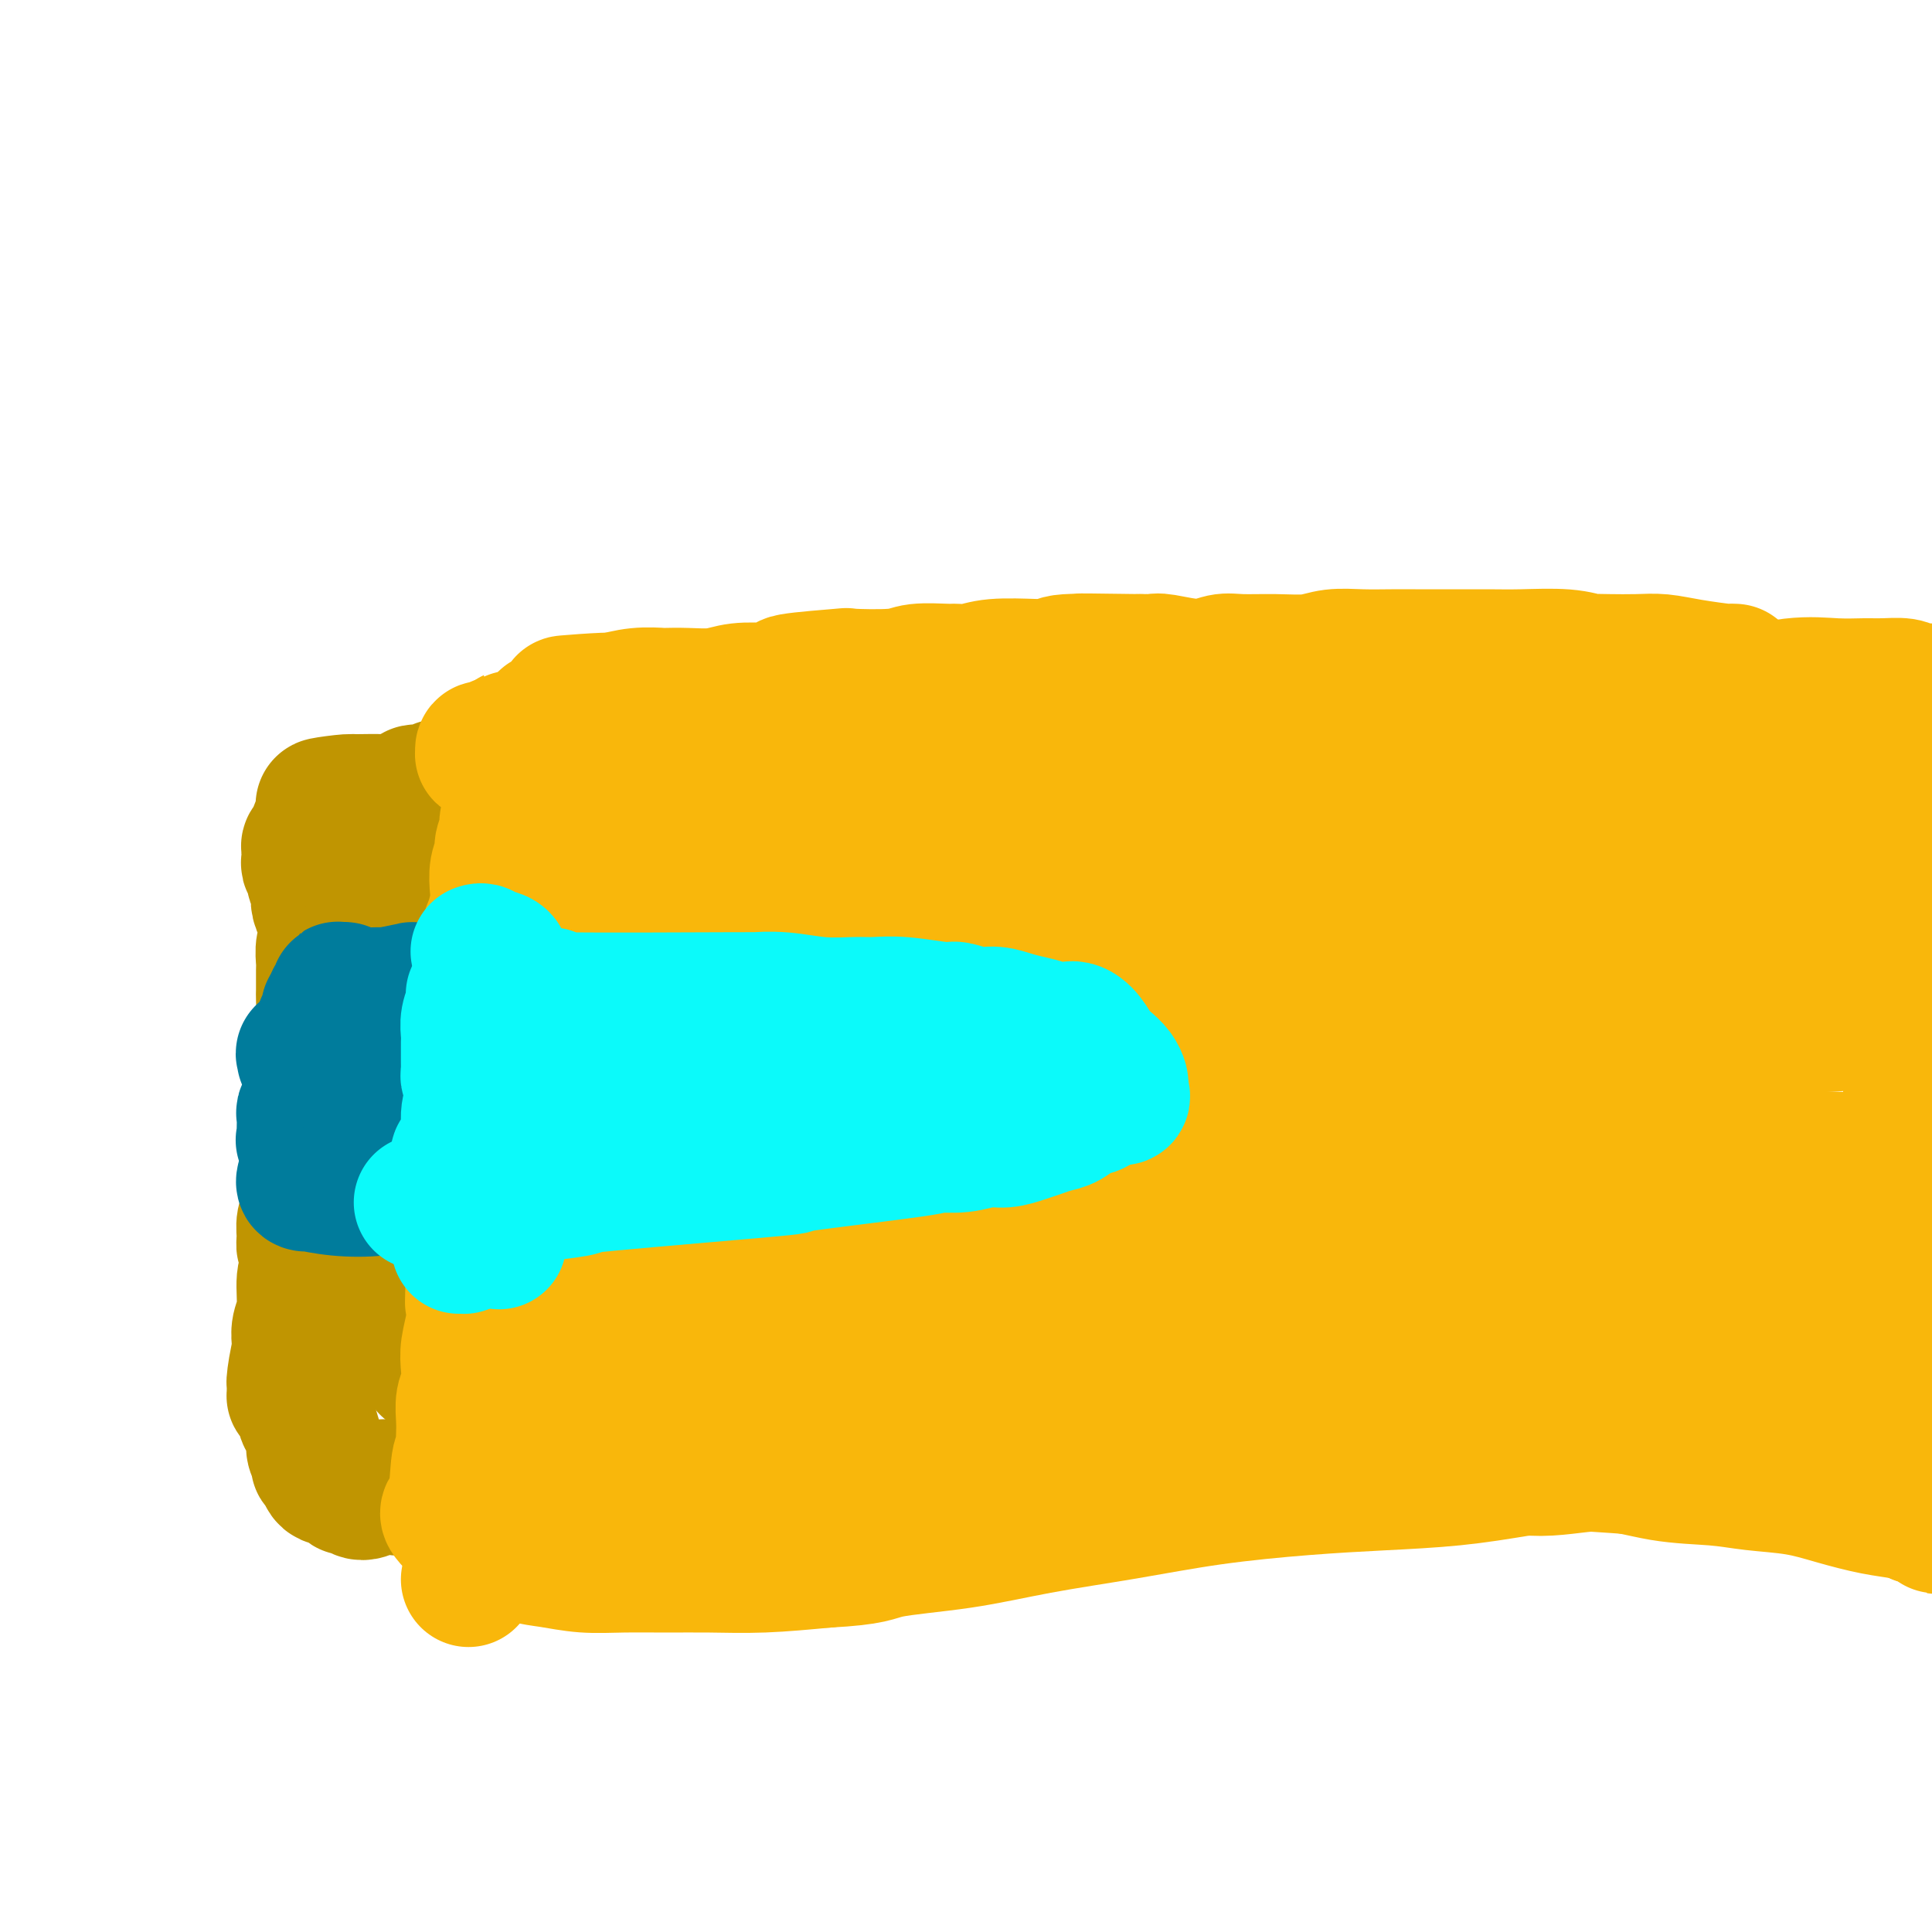 <svg viewBox='0 0 400 400' version='1.1' xmlns='http://www.w3.org/2000/svg' xmlns:xlink='http://www.w3.org/1999/xlink'><g fill='none' stroke='#C09501' stroke-width='28' stroke-linecap='round' stroke-linejoin='round'><path d='M305,146c0.018,-0.008 0.037,-0.016 0,0c-0.037,0.016 -0.129,0.056 0,0c0.129,-0.056 0.480,-0.208 0,0c-0.480,0.208 -1.792,0.778 -4,1c-2.208,0.222 -5.311,0.098 -8,0c-2.689,-0.098 -4.963,-0.170 -7,0c-2.037,0.170 -3.839,0.583 -6,1c-2.161,0.417 -4.683,0.840 -7,1c-2.317,0.160 -4.430,0.058 -6,0c-1.570,-0.058 -2.597,-0.073 -4,0c-1.403,0.073 -3.182,0.233 -5,0c-1.818,-0.233 -3.674,-0.858 -5,-1c-1.326,-0.142 -2.122,0.200 -3,0c-0.878,-0.200 -1.839,-0.943 -4,-1c-2.161,-0.057 -5.522,0.572 -8,1c-2.478,0.428 -4.072,0.655 -6,1c-1.928,0.345 -4.191,0.810 -6,1c-1.809,0.190 -3.164,0.107 -5,0c-1.836,-0.107 -4.152,-0.239 -6,0c-1.848,0.239 -3.226,0.848 -5,1c-1.774,0.152 -3.943,-0.151 -6,0c-2.057,0.151 -4.003,0.758 -6,1c-1.997,0.242 -4.045,0.120 -6,0c-1.955,-0.120 -3.818,-0.240 -6,0c-2.182,0.240 -4.684,0.838 -7,1c-2.316,0.162 -4.445,-0.111 -7,0c-2.555,0.111 -5.534,0.607 -8,1c-2.466,0.393 -4.419,0.684 -6,1c-1.581,0.316 -2.791,0.658 -4,1'/><path d='M154,156c-14.101,1.393 -3.352,0.376 0,0c3.352,-0.376 -0.693,-0.111 -2,0c-1.307,0.111 0.122,0.067 0,0c-0.122,-0.067 -1.796,-0.159 -4,0c-2.204,0.159 -4.938,0.568 -7,1c-2.062,0.432 -3.454,0.885 -4,1c-0.546,0.115 -0.247,-0.109 -2,0c-1.753,0.109 -5.557,0.551 -8,1c-2.443,0.449 -3.524,0.905 -4,1c-0.476,0.095 -0.346,-0.172 -2,0c-1.654,0.172 -5.093,0.782 -7,1c-1.907,0.218 -2.281,0.045 -3,0c-0.719,-0.045 -1.784,0.040 -2,0c-0.216,-0.040 0.417,-0.203 0,0c-0.417,0.203 -1.885,0.772 -4,1c-2.115,0.228 -4.877,0.113 -6,0c-1.123,-0.113 -0.606,-0.226 -1,0c-0.394,0.226 -1.699,0.792 -3,1c-1.301,0.208 -2.597,0.060 -3,0c-0.403,-0.060 0.087,-0.031 0,0c-0.087,0.031 -0.751,0.065 -1,0c-0.249,-0.065 -0.084,-0.227 0,0c0.084,0.227 0.088,0.844 -1,1c-1.088,0.156 -3.269,-0.151 -4,0c-0.731,0.151 -0.014,0.758 0,1c0.014,0.242 -0.676,0.117 -1,0c-0.324,-0.117 -0.283,-0.227 -1,0c-0.717,0.227 -2.193,0.792 -3,1c-0.807,0.208 -0.945,0.059 -2,0c-1.055,-0.059 -3.028,-0.030 -5,0'/><path d='M74,166c-12.827,1.487 -4.894,0.205 -2,0c2.894,-0.205 0.749,0.665 0,1c-0.749,0.335 -0.102,0.133 0,0c0.102,-0.133 -0.339,-0.197 -1,0c-0.661,0.197 -1.540,0.655 -2,1c-0.460,0.345 -0.502,0.578 -1,1c-0.498,0.422 -1.454,1.034 -2,2c-0.546,0.966 -0.683,2.286 -1,3c-0.317,0.714 -0.813,0.820 -1,1c-0.187,0.180 -0.065,0.432 0,1c0.065,0.568 0.074,1.451 0,2c-0.074,0.549 -0.230,0.762 0,1c0.230,0.238 0.845,0.500 1,1c0.155,0.500 -0.152,1.236 0,2c0.152,0.764 0.762,1.554 1,2c0.238,0.446 0.103,0.546 0,1c-0.103,0.454 -0.175,1.261 0,2c0.175,0.739 0.597,1.410 1,2c0.403,0.590 0.787,1.101 1,2c0.213,0.899 0.253,2.188 0,3c-0.253,0.812 -0.800,1.146 -1,2c-0.200,0.854 -0.053,2.227 0,3c0.053,0.773 0.011,0.945 0,2c-0.011,1.055 0.007,2.994 0,4c-0.007,1.006 -0.040,1.078 0,2c0.040,0.922 0.154,2.692 0,4c-0.154,1.308 -0.577,2.154 -1,3'/><path d='M66,214c-0.305,3.840 -0.068,3.442 0,4c0.068,0.558 -0.035,2.074 0,3c0.035,0.926 0.206,1.263 0,2c-0.206,0.737 -0.791,1.874 -1,3c-0.209,1.126 -0.042,2.240 0,3c0.042,0.760 -0.041,1.166 0,2c0.041,0.834 0.207,2.096 0,3c-0.207,0.904 -0.787,1.450 -1,2c-0.213,0.550 -0.057,1.105 0,2c0.057,0.895 0.016,2.130 0,3c-0.016,0.870 -0.008,1.377 0,2c0.008,0.623 0.017,1.363 0,2c-0.017,0.637 -0.058,1.169 0,2c0.058,0.831 0.215,1.959 0,3c-0.215,1.041 -0.804,1.996 -1,3c-0.196,1.004 -0.000,2.059 0,3c0.000,0.941 -0.196,1.768 0,2c0.196,0.232 0.784,-0.132 1,0c0.216,0.132 0.059,0.759 0,1c-0.059,0.241 -0.020,0.095 0,0c0.020,-0.095 0.020,-0.139 0,0c-0.020,0.139 -0.062,0.463 0,1c0.062,0.537 0.227,1.288 0,2c-0.227,0.712 -0.845,1.386 -1,3c-0.155,1.614 0.155,4.170 0,6c-0.155,1.830 -0.774,2.935 -1,4c-0.226,1.065 -0.061,2.090 0,3c0.061,0.910 0.016,1.707 0,2c-0.016,0.293 -0.005,0.084 0,0c0.005,-0.084 0.002,-0.042 0,0'/><path d='M62,280c-0.558,10.223 0.047,2.782 0,1c-0.047,-1.782 -0.746,2.096 -1,4c-0.254,1.904 -0.064,1.834 0,2c0.064,0.166 0.003,0.566 0,1c-0.003,0.434 0.052,0.901 0,1c-0.052,0.099 -0.211,-0.170 0,0c0.211,0.170 0.792,0.778 1,1c0.208,0.222 0.041,0.059 0,0c-0.041,-0.059 0.042,-0.014 0,0c-0.042,0.014 -0.208,-0.004 0,0c0.208,0.004 0.790,0.030 1,0c0.210,-0.030 0.046,-0.117 0,0c-0.046,0.117 0.025,0.440 0,1c-0.025,0.560 -0.147,1.359 0,2c0.147,0.641 0.561,1.123 1,2c0.439,0.877 0.902,2.148 1,3c0.098,0.852 -0.171,1.286 0,2c0.171,0.714 0.781,1.710 1,2c0.219,0.290 0.046,-0.125 0,0c-0.046,0.125 0.037,0.789 0,1c-0.037,0.211 -0.192,-0.032 0,0c0.192,0.032 0.730,0.338 1,1c0.270,0.662 0.271,1.679 1,2c0.729,0.321 2.187,-0.053 3,0c0.813,0.053 0.983,0.532 1,1c0.017,0.468 -0.117,0.924 0,1c0.117,0.076 0.485,-0.227 1,0c0.515,0.227 1.177,0.984 2,1c0.823,0.016 1.807,-0.710 3,-1c1.193,-0.290 2.597,-0.145 4,0'/><path d='M82,308c3.742,0.292 6.097,0.022 7,0c0.903,-0.022 0.354,0.204 1,0c0.646,-0.204 2.488,-0.837 4,-1c1.512,-0.163 2.695,0.145 4,0c1.305,-0.145 2.731,-0.742 4,-1c1.269,-0.258 2.381,-0.178 4,0c1.619,0.178 3.745,0.454 5,0c1.255,-0.454 1.639,-1.638 2,-2c0.361,-0.362 0.700,0.099 1,0c0.300,-0.099 0.560,-0.759 1,-1c0.440,-0.241 1.060,-0.065 2,0c0.940,0.065 2.202,0.017 3,0c0.798,-0.017 1.133,-0.005 2,0c0.867,0.005 2.266,0.001 3,0c0.734,-0.001 0.803,-0.000 1,0c0.197,0.000 0.523,0.000 1,0c0.477,-0.000 1.106,0.000 2,0c0.894,-0.000 2.055,-0.000 3,0c0.945,0.000 1.675,0.001 2,0c0.325,-0.001 0.245,-0.004 1,0c0.755,0.004 2.345,0.016 3,0c0.655,-0.016 0.376,-0.060 2,0c1.624,0.060 5.152,0.223 7,0c1.848,-0.223 2.016,-0.832 3,-1c0.984,-0.168 2.785,0.107 4,0c1.215,-0.107 1.845,-0.595 3,-1c1.155,-0.405 2.835,-0.727 5,-1c2.165,-0.273 4.814,-0.497 7,-1c2.186,-0.503 3.910,-1.287 6,-2c2.090,-0.713 4.545,-1.357 7,-2'/><path d='M182,295c6.866,-1.641 6.530,-1.745 8,-2c1.470,-0.255 4.746,-0.661 7,-1c2.254,-0.339 3.485,-0.612 5,-1c1.515,-0.388 3.313,-0.893 5,-1c1.687,-0.107 3.264,0.182 5,0c1.736,-0.182 3.630,-0.836 6,-1c2.370,-0.164 5.215,0.162 8,0c2.785,-0.162 5.511,-0.813 8,-1c2.489,-0.187 4.742,0.090 7,0c2.258,-0.090 4.523,-0.548 7,-1c2.477,-0.452 5.168,-0.897 7,-1c1.832,-0.103 2.807,0.136 6,0c3.193,-0.136 8.605,-0.647 12,-1c3.395,-0.353 4.775,-0.549 7,-1c2.225,-0.451 5.296,-1.156 8,-2c2.704,-0.844 5.042,-1.828 7,-3c1.958,-1.172 3.535,-2.532 5,-4c1.465,-1.468 2.818,-3.045 4,-4c1.182,-0.955 2.192,-1.288 3,-2c0.808,-0.712 1.412,-1.805 2,-3c0.588,-1.195 1.158,-2.494 2,-4c0.842,-1.506 1.955,-3.219 3,-5c1.045,-1.781 2.023,-3.629 3,-6c0.977,-2.371 1.953,-5.266 3,-8c1.047,-2.734 2.163,-5.306 3,-8c0.837,-2.694 1.393,-5.509 2,-8c0.607,-2.491 1.266,-4.657 2,-7c0.734,-2.343 1.544,-4.861 2,-7c0.456,-2.139 0.559,-3.897 1,-6c0.441,-2.103 1.221,-4.552 2,-7'/><path d='M332,200c2.612,-9.249 1.643,-6.870 1,-7c-0.643,-0.130 -0.960,-2.767 -1,-5c-0.040,-2.233 0.198,-4.060 0,-6c-0.198,-1.940 -0.830,-3.994 -1,-6c-0.170,-2.006 0.122,-3.966 0,-6c-0.122,-2.034 -0.658,-4.142 -1,-6c-0.342,-1.858 -0.489,-3.468 -1,-5c-0.511,-1.532 -1.386,-2.988 -2,-4c-0.614,-1.012 -0.968,-1.581 -1,-2c-0.032,-0.419 0.257,-0.688 -1,-1c-1.257,-0.312 -4.061,-0.668 -6,-1c-1.939,-0.332 -3.013,-0.641 -8,0c-4.987,0.641 -13.887,2.231 -19,3c-5.113,0.769 -6.441,0.716 -9,1c-2.559,0.284 -6.350,0.906 -10,1c-3.650,0.094 -7.159,-0.341 -11,0c-3.841,0.341 -8.015,1.457 -12,2c-3.985,0.543 -7.781,0.511 -12,1c-4.219,0.489 -8.861,1.497 -13,2c-4.139,0.503 -7.776,0.501 -12,1c-4.224,0.499 -9.035,1.498 -14,2c-4.965,0.502 -10.086,0.505 -15,1c-4.914,0.495 -9.623,1.480 -15,2c-5.377,0.520 -11.422,0.574 -17,1c-5.578,0.426 -10.688,1.224 -16,2c-5.312,0.776 -10.827,1.531 -17,2c-6.173,0.469 -13.005,0.651 -18,1c-4.995,0.349 -8.152,0.863 -11,2c-2.848,1.137 -5.385,2.896 -7,4c-1.615,1.104 -2.307,1.552 -3,2'/><path d='M80,181c-3.646,1.712 -2.259,1.992 -2,2c0.259,0.008 -0.608,-0.255 -1,0c-0.392,0.255 -0.309,1.029 0,1c0.309,-0.029 0.845,-0.861 1,-1c0.155,-0.139 -0.071,0.414 0,1c0.071,0.586 0.439,1.204 1,2c0.561,0.796 1.317,1.771 2,3c0.683,1.229 1.294,2.713 2,4c0.706,1.287 1.507,2.376 2,4c0.493,1.624 0.679,3.783 1,5c0.321,1.217 0.778,1.492 1,4c0.222,2.508 0.210,7.249 0,10c-0.210,2.751 -0.619,3.511 -1,5c-0.381,1.489 -0.734,3.706 -1,6c-0.266,2.294 -0.443,4.666 -1,7c-0.557,2.334 -1.493,4.631 -2,7c-0.507,2.369 -0.584,4.809 -1,7c-0.416,2.191 -1.170,4.131 -2,6c-0.830,1.869 -1.735,3.667 -2,5c-0.265,1.333 0.109,2.202 0,3c-0.109,0.798 -0.703,1.527 -1,2c-0.297,0.473 -0.298,0.692 0,1c0.298,0.308 0.896,0.705 1,1c0.104,0.295 -0.285,0.488 1,0c1.285,-0.488 4.246,-1.655 8,-3c3.754,-1.345 8.301,-2.866 14,-5c5.699,-2.134 12.548,-4.881 20,-8c7.452,-3.119 15.506,-6.609 24,-10c8.494,-3.391 17.427,-6.683 26,-10c8.573,-3.317 16.787,-6.658 25,-10'/><path d='M195,220c22.390,-8.350 18.866,-6.724 26,-9c7.134,-2.276 24.926,-8.452 33,-11c8.074,-2.548 6.430,-1.466 8,-2c1.570,-0.534 6.353,-2.682 9,-4c2.647,-1.318 3.159,-1.806 4,-2c0.841,-0.194 2.013,-0.094 2,0c-0.013,0.094 -1.210,0.184 -3,1c-1.790,0.816 -4.171,2.360 -10,4c-5.829,1.640 -15.104,3.375 -22,5c-6.896,1.625 -11.413,3.138 -18,5c-6.587,1.862 -15.245,4.072 -21,6c-5.755,1.928 -8.609,3.575 -21,5c-12.391,1.425 -34.320,2.628 -43,3c-8.680,0.372 -4.109,-0.087 -5,-1c-0.891,-0.913 -7.242,-2.281 -10,-3c-2.758,-0.719 -1.923,-0.790 -2,-1c-0.077,-0.210 -1.065,-0.558 -2,-1c-0.935,-0.442 -1.815,-0.979 -1,-2c0.815,-1.021 3.325,-2.528 6,-4c2.675,-1.472 5.513,-2.911 10,-5c4.487,-2.089 10.621,-4.829 17,-7c6.379,-2.171 13.003,-3.772 20,-6c6.997,-2.228 14.367,-5.083 21,-7c6.633,-1.917 12.530,-2.896 18,-4c5.470,-1.104 10.511,-2.332 14,-3c3.489,-0.668 5.424,-0.776 7,-1c1.576,-0.224 2.794,-0.565 3,-1c0.206,-0.435 -0.598,-0.963 -2,-1c-1.402,-0.037 -3.400,0.418 -7,1c-3.600,0.582 -8.800,1.291 -14,2'/><path d='M212,177c-8.296,1.328 -17.536,3.649 -28,6c-10.464,2.351 -22.152,4.731 -33,7c-10.848,2.269 -20.858,4.426 -30,6c-9.142,1.574 -17.418,2.566 -23,3c-5.582,0.434 -8.471,0.311 -11,0c-2.529,-0.311 -4.698,-0.810 -6,-1c-1.302,-0.190 -1.738,-0.071 -2,0c-0.262,0.071 -0.349,0.093 0,0c0.349,-0.093 1.136,-0.303 0,0c-1.136,0.303 -4.193,1.117 5,-1c9.193,-2.117 30.636,-7.166 39,-9c8.364,-1.834 3.650,-0.452 8,-1c4.350,-0.548 17.766,-3.026 24,-4c6.234,-0.974 5.286,-0.443 9,-1c3.714,-0.557 12.090,-2.202 18,-3c5.910,-0.798 9.354,-0.750 14,-1c4.646,-0.250 10.494,-0.799 15,-1c4.506,-0.201 7.672,-0.053 11,0c3.328,0.053 6.819,0.011 11,0c4.181,-0.011 9.050,0.010 13,0c3.950,-0.010 6.979,-0.052 10,0c3.021,0.052 6.032,0.197 9,0c2.968,-0.197 5.893,-0.736 8,-1c2.107,-0.264 3.397,-0.253 6,0c2.603,0.253 6.518,0.747 9,1c2.482,0.253 3.530,0.264 6,0c2.470,-0.264 6.363,-0.803 9,-1c2.637,-0.197 4.018,-0.053 5,0c0.982,0.053 1.566,0.015 2,0c0.434,-0.015 0.717,-0.008 1,0'/><path d='M311,176c19.956,-0.463 5.346,-0.121 0,0c-5.346,0.121 -1.427,0.022 1,0c2.427,-0.022 3.364,0.033 5,0c1.636,-0.033 3.973,-0.155 5,0c1.027,0.155 0.745,0.587 1,1c0.255,0.413 1.046,0.808 1,1c-0.046,0.192 -0.930,0.180 -1,0c-0.070,-0.180 0.673,-0.527 1,0c0.327,0.527 0.239,1.929 0,3c-0.239,1.071 -0.629,1.812 -1,3c-0.371,1.188 -0.725,2.822 -1,4c-0.275,1.178 -0.472,1.901 -2,5c-1.528,3.099 -4.388,8.574 -6,12c-1.612,3.426 -1.976,4.801 -3,7c-1.024,2.199 -2.708,5.220 -4,8c-1.292,2.780 -2.192,5.319 -3,8c-0.808,2.681 -1.524,5.504 -2,8c-0.476,2.496 -0.710,4.664 -1,7c-0.290,2.336 -0.634,4.840 -1,7c-0.366,2.160 -0.752,3.975 -1,6c-0.248,2.025 -0.358,4.261 -1,6c-0.642,1.739 -1.818,2.981 -3,5c-1.182,2.019 -2.371,4.814 -3,7c-0.629,2.186 -0.697,3.762 -1,5c-0.303,1.238 -0.841,2.136 -1,3c-0.159,0.864 0.062,1.693 -1,2c-1.062,0.307 -3.408,0.093 -6,0c-2.592,-0.093 -5.428,-0.063 -9,0c-3.572,0.063 -7.878,0.161 -12,0c-4.122,-0.161 -8.061,-0.580 -12,-1'/><path d='M250,283c-8.123,0.033 -8.432,-0.384 -11,-1c-2.568,-0.616 -7.395,-1.431 -12,-2c-4.605,-0.569 -8.987,-0.891 -13,-1c-4.013,-0.109 -7.656,-0.006 -12,0c-4.344,0.006 -9.389,-0.085 -14,0c-4.611,0.085 -8.790,0.348 -14,1c-5.210,0.652 -11.453,1.695 -17,2c-5.547,0.305 -10.400,-0.127 -15,0c-4.600,0.127 -8.948,0.815 -13,1c-4.052,0.185 -7.807,-0.132 -11,0c-3.193,0.132 -5.825,0.715 -8,1c-2.175,0.285 -3.894,0.273 -6,0c-2.106,-0.273 -4.599,-0.805 -7,-1c-2.401,-0.195 -4.711,-0.052 -6,0c-1.289,0.052 -1.557,0.014 -2,0c-0.443,-0.014 -1.062,-0.004 1,0c2.062,0.004 6.805,0.003 8,0c1.195,-0.003 -1.158,-0.006 5,0c6.158,0.006 20.827,0.023 38,-1c17.173,-1.023 36.852,-3.086 51,-5c14.148,-1.914 22.767,-3.681 32,-5c9.233,-1.319 19.079,-2.192 27,-3c7.921,-0.808 13.915,-1.552 19,-2c5.085,-0.448 9.261,-0.600 13,-2c3.739,-1.400 7.041,-4.049 9,-5c1.959,-0.951 2.577,-0.203 3,0c0.423,0.203 0.652,-0.138 1,0c0.348,0.138 0.814,0.754 1,1c0.186,0.246 0.093,0.123 0,0'/><path d='M297,261c16.050,-2.679 3.677,-1.377 -1,-1c-4.677,0.377 -1.656,-0.169 -2,-1c-0.344,-0.831 -4.052,-1.945 -9,-3c-4.948,-1.055 -11.136,-2.049 -21,-3c-9.864,-0.951 -23.404,-1.857 -34,-2c-10.596,-0.143 -18.250,0.479 -25,1c-6.750,0.521 -12.597,0.940 -19,2c-6.403,1.060 -13.361,2.759 -20,4c-6.639,1.241 -12.960,2.024 -18,3c-5.040,0.976 -8.801,2.147 -12,3c-3.199,0.853 -5.837,1.389 -8,2c-2.163,0.611 -3.851,1.296 1,1c4.851,-0.296 16.242,-1.572 26,-3c9.758,-1.428 17.884,-3.008 29,-5c11.116,-1.992 25.222,-4.396 39,-7c13.778,-2.604 27.229,-5.408 40,-8c12.771,-2.592 24.862,-4.973 34,-7c9.138,-2.027 15.324,-3.699 20,-5c4.676,-1.301 7.843,-2.231 10,-3c2.157,-0.769 3.303,-1.378 4,-2c0.697,-0.622 0.944,-1.259 1,-2c0.056,-0.741 -0.077,-1.588 -3,-2c-2.923,-0.412 -8.634,-0.390 -18,0c-9.366,0.390 -22.387,1.148 -35,2c-12.613,0.852 -24.819,1.797 -37,4c-12.181,2.203 -24.337,5.663 -33,8c-8.663,2.337 -13.832,3.552 -19,5c-5.168,1.448 -10.334,3.128 -14,4c-3.666,0.872 -5.833,0.936 -8,1'/><path d='M165,247c-12.146,2.963 -5.511,1.371 -3,1c2.511,-0.371 0.899,0.479 0,1c-0.899,0.521 -1.084,0.711 1,0c2.084,-0.711 6.436,-2.324 12,-4c5.564,-1.676 12.339,-3.414 20,-6c7.661,-2.586 16.208,-6.020 26,-9c9.792,-2.980 20.828,-5.505 30,-8c9.172,-2.495 16.482,-4.958 23,-7c6.518,-2.042 12.246,-3.661 16,-5c3.754,-1.339 5.534,-2.397 7,-3c1.466,-0.603 2.619,-0.752 3,-1c0.381,-0.248 -0.011,-0.595 2,-1c2.011,-0.405 6.423,-0.869 -2,0c-8.423,0.869 -29.683,3.069 -43,5c-13.317,1.931 -18.692,3.592 -32,7c-13.308,3.408 -34.550,8.562 -44,11c-9.450,2.438 -7.107,2.159 -9,3c-1.893,0.841 -8.020,2.802 -12,4c-3.980,1.198 -5.813,1.633 -7,2c-1.187,0.367 -1.729,0.666 -2,1c-0.271,0.334 -0.272,0.705 1,1c1.272,0.295 3.817,0.515 8,0c4.183,-0.515 10.002,-1.766 17,-3c6.998,-1.234 15.173,-2.452 24,-4c8.827,-1.548 18.305,-3.427 28,-6c9.695,-2.573 19.606,-5.838 30,-9c10.394,-3.162 21.271,-6.219 28,-8c6.729,-1.781 9.312,-2.287 11,-3c1.688,-0.713 2.482,-1.632 3,-2c0.518,-0.368 0.759,-0.184 1,0'/><path d='M302,204c11.348,-3.434 3.218,-1.018 0,0c-3.218,1.018 -1.526,0.637 -1,0c0.526,-0.637 -0.115,-1.531 -1,-2c-0.885,-0.469 -2.013,-0.514 -4,-1c-1.987,-0.486 -4.834,-1.413 -17,-2c-12.166,-0.587 -33.652,-0.834 -44,-1c-10.348,-0.166 -9.557,-0.252 -16,0c-6.443,0.252 -20.121,0.840 -31,2c-10.879,1.160 -18.958,2.890 -25,4c-6.042,1.110 -10.046,1.600 -13,2c-2.954,0.400 -4.857,0.710 -6,1c-1.143,0.290 -1.527,0.561 -2,1c-0.473,0.439 -1.036,1.045 1,1c2.036,-0.045 6.669,-0.743 13,-2c6.331,-1.257 14.359,-3.075 23,-5c8.641,-1.925 17.895,-3.959 29,-6c11.105,-2.041 24.061,-4.090 36,-6c11.939,-1.910 22.860,-3.682 31,-5c8.140,-1.318 13.500,-2.182 18,-3c4.500,-0.818 8.140,-1.589 11,-2c2.860,-0.411 4.939,-0.460 0,0c-4.939,0.460 -16.895,1.431 -29,3c-12.105,1.569 -24.359,3.736 -37,6c-12.641,2.264 -25.669,4.624 -38,8c-12.331,3.376 -23.964,7.769 -32,11c-8.036,3.231 -12.473,5.299 -17,7c-4.527,1.701 -9.142,3.035 -12,4c-2.858,0.965 -3.959,1.561 -5,2c-1.041,0.439 -2.020,0.719 -3,1'/><path d='M131,222c-10.962,3.791 -3.865,0.767 -1,0c2.865,-0.767 1.500,0.723 1,1c-0.500,0.277 -0.133,-0.658 0,-1c0.133,-0.342 0.033,-0.091 0,0c-0.033,0.091 0.001,0.023 0,0c-0.001,-0.023 -0.038,0.000 0,0c0.038,-0.000 0.150,-0.023 0,0c-0.150,0.023 -0.560,0.092 -1,0c-0.440,-0.092 -0.908,-0.344 -1,-1c-0.092,-0.656 0.192,-1.715 -6,4c-6.192,5.715 -18.862,18.203 -24,23c-5.138,4.797 -2.746,1.902 -4,5c-1.254,3.098 -6.156,12.191 -8,16c-1.844,3.809 -0.630,2.336 0,2c0.630,-0.336 0.678,0.466 1,0c0.322,-0.466 0.919,-2.200 3,-5c2.081,-2.800 5.647,-6.664 9,-11c3.353,-4.336 6.491,-9.143 9,-13c2.509,-3.857 4.387,-6.766 6,-10c1.613,-3.234 2.961,-6.795 4,-10c1.039,-3.205 1.768,-6.054 2,-8c0.232,-1.946 -0.032,-2.987 0,-4c0.032,-1.013 0.359,-1.996 0,-2c-0.359,-0.004 -1.404,0.973 -3,2c-1.596,1.027 -3.743,2.104 -6,4c-2.257,1.896 -4.626,4.611 -7,7c-2.374,2.389 -4.755,4.451 -7,7c-2.245,2.549 -4.356,5.585 -6,8c-1.644,2.415 -2.822,4.207 -4,6'/><path d='M88,242c-4.095,5.115 -2.333,3.903 -2,4c0.333,0.097 -0.765,1.503 -1,2c-0.235,0.497 0.391,0.084 1,-1c0.609,-1.084 1.200,-2.840 2,-5c0.800,-2.160 1.810,-4.723 3,-7c1.190,-2.277 2.561,-4.269 3,-6c0.439,-1.731 -0.055,-3.200 0,-4c0.055,-0.800 0.660,-0.930 1,-1c0.340,-0.070 0.417,-0.079 0,1c-0.417,1.079 -1.327,3.245 -2,5c-0.673,1.755 -1.108,3.099 -1,6c0.108,2.901 0.760,7.358 1,9c0.240,1.642 0.069,0.469 0,0c-0.069,-0.469 -0.034,-0.235 0,0'/></g>
<g fill='none' stroke='#007C9C' stroke-width='28' stroke-linecap='round' stroke-linejoin='round'><path d='M63,244c0.039,-0.111 0.079,-0.222 0,0c-0.079,0.222 -0.276,0.779 0,1c0.276,0.221 1.025,0.108 1,0c-0.025,-0.108 -0.824,-0.211 0,0c0.824,0.211 3.272,0.737 6,1c2.728,0.263 5.738,0.265 8,0c2.262,-0.265 3.777,-0.797 5,-1c1.223,-0.203 2.154,-0.078 3,0c0.846,0.078 1.608,0.109 3,0c1.392,-0.109 3.416,-0.358 5,-1c1.584,-0.642 2.730,-1.679 5,-2c2.270,-0.321 5.664,0.072 8,0c2.336,-0.072 3.613,-0.611 5,-1c1.387,-0.389 2.882,-0.628 4,-1c1.118,-0.372 1.857,-0.878 3,-1c1.143,-0.122 2.688,0.140 4,0c1.312,-0.140 2.389,-0.681 3,-1c0.611,-0.319 0.756,-0.417 2,-1c1.244,-0.583 3.588,-1.652 5,-2c1.412,-0.348 1.891,0.024 2,0c0.109,-0.024 -0.154,-0.444 1,-1c1.154,-0.556 3.725,-1.248 5,-2c1.275,-0.752 1.256,-1.563 2,-2c0.744,-0.437 2.252,-0.499 3,-1c0.748,-0.501 0.736,-1.442 1,-2c0.264,-0.558 0.803,-0.734 1,-1c0.197,-0.266 0.053,-0.624 0,-1c-0.053,-0.376 -0.014,-0.771 0,-1c0.014,-0.229 0.004,-0.292 0,0c-0.004,0.292 -0.001,0.941 0,1c0.001,0.059 0.001,-0.470 0,-1'/><path d='M148,224c1.149,-1.412 0.520,-0.943 0,-1c-0.520,-0.057 -0.931,-0.639 -1,-1c-0.069,-0.361 0.202,-0.502 0,-1c-0.202,-0.498 -0.879,-1.355 -1,-2c-0.121,-0.645 0.315,-1.079 0,-2c-0.315,-0.921 -1.380,-2.331 -2,-3c-0.620,-0.669 -0.796,-0.599 -1,-1c-0.204,-0.401 -0.437,-1.275 -1,-2c-0.563,-0.725 -1.456,-1.303 -2,-2c-0.544,-0.697 -0.738,-1.515 -1,-2c-0.262,-0.485 -0.592,-0.637 -1,-1c-0.408,-0.363 -0.892,-0.938 -1,-1c-0.108,-0.062 0.161,0.389 0,0c-0.161,-0.389 -0.753,-1.617 -1,-2c-0.247,-0.383 -0.148,0.078 -1,0c-0.852,-0.078 -2.655,-0.697 -4,-1c-1.345,-0.303 -2.233,-0.292 -3,0c-0.767,0.292 -1.414,0.863 -2,1c-0.586,0.137 -1.112,-0.161 -2,0c-0.888,0.161 -2.138,0.779 -3,1c-0.862,0.221 -1.336,0.044 -2,0c-0.664,-0.044 -1.517,0.045 -2,0c-0.483,-0.045 -0.595,-0.223 -1,0c-0.405,0.223 -1.101,0.848 -2,1c-0.899,0.152 -2.001,-0.169 -3,0c-0.999,0.169 -1.897,0.829 -3,1c-1.103,0.171 -2.412,-0.146 -4,0c-1.588,0.146 -3.454,0.756 -5,1c-1.546,0.244 -2.773,0.122 -4,0'/><path d='M95,207c-7.044,1.024 -4.153,1.585 -4,2c0.153,0.415 -2.430,0.685 -4,1c-1.570,0.315 -2.125,0.677 -3,1c-0.875,0.323 -2.069,0.609 -3,1c-0.931,0.391 -1.600,0.888 -2,1c-0.400,0.112 -0.530,-0.162 -1,0c-0.470,0.162 -1.278,0.760 -2,1c-0.722,0.240 -1.358,0.121 -2,0c-0.642,-0.121 -1.289,-0.243 -2,0c-0.711,0.243 -1.485,0.853 -2,1c-0.515,0.147 -0.773,-0.167 -1,0c-0.227,0.167 -0.425,0.816 -1,1c-0.575,0.184 -1.527,-0.095 -2,0c-0.473,0.095 -0.466,0.565 -1,1c-0.534,0.435 -1.607,0.834 -2,1c-0.393,0.166 -0.105,0.097 0,0c0.105,-0.097 0.028,-0.222 0,0c-0.028,0.222 -0.008,0.790 0,1c0.008,0.210 0.002,0.060 0,0c-0.002,-0.060 -0.001,-0.030 0,0'/><path d='M69,226c-0.121,-0.127 -0.242,-0.255 0,0c0.242,0.255 0.845,0.891 1,1c0.155,0.109 -0.140,-0.309 1,0c1.140,0.309 3.713,1.344 6,2c2.287,0.656 4.287,0.933 7,1c2.713,0.067 6.139,-0.077 10,0c3.861,0.077 8.158,0.374 12,0c3.842,-0.374 7.228,-1.421 10,-2c2.772,-0.579 4.928,-0.691 7,-1c2.072,-0.309 4.058,-0.816 6,-1c1.942,-0.184 3.841,-0.046 5,0c1.159,0.046 1.579,-0.001 2,0c0.421,0.001 0.842,0.049 1,0c0.158,-0.049 0.054,-0.194 0,0c-0.054,0.194 -0.057,0.728 0,1c0.057,0.272 0.174,0.281 0,0c-0.174,-0.281 -0.640,-0.852 -1,-1c-0.360,-0.148 -0.614,0.128 -2,0c-1.386,-0.128 -3.905,-0.658 -6,-1c-2.095,-0.342 -3.765,-0.494 -7,0c-3.235,0.494 -8.034,1.636 -10,2c-1.966,0.364 -1.099,-0.050 -3,0c-1.901,0.050 -6.569,0.562 -10,1c-3.431,0.438 -5.626,0.801 -8,1c-2.374,0.199 -4.927,0.236 -7,1c-2.073,0.764 -3.666,2.257 -5,3c-1.334,0.743 -2.409,0.735 -3,1c-0.591,0.265 -0.698,0.802 -1,1c-0.302,0.198 -0.801,0.057 -1,0c-0.199,-0.057 -0.100,-0.028 0,0'/><path d='M73,235c-2.587,1.151 -0.553,1.028 0,1c0.553,-0.028 -0.374,0.040 -1,0c-0.626,-0.040 -0.952,-0.189 -1,0c-0.048,0.189 0.182,0.716 0,1c-0.182,0.284 -0.778,0.326 -1,0c-0.222,-0.326 -0.072,-1.019 0,-1c0.072,0.019 0.064,0.751 0,1c-0.064,0.249 -0.185,0.014 -1,0c-0.815,-0.014 -2.323,0.192 -3,0c-0.677,-0.192 -0.521,-0.782 -1,-1c-0.479,-0.218 -1.593,-0.063 -2,0c-0.407,0.063 -0.109,0.034 0,0c0.109,-0.034 0.028,-0.074 0,0c-0.028,0.074 -0.003,0.262 0,0c0.003,-0.262 -0.014,-0.973 0,-2c0.014,-1.027 0.060,-2.370 0,-3c-0.060,-0.630 -0.227,-0.549 0,-1c0.227,-0.451 0.849,-1.435 1,-2c0.151,-0.565 -0.170,-0.711 0,-1c0.170,-0.289 0.830,-0.721 1,-1c0.170,-0.279 -0.151,-0.404 0,-1c0.151,-0.596 0.773,-1.662 1,-2c0.227,-0.338 0.060,0.054 0,0c-0.060,-0.054 -0.013,-0.553 0,-1c0.013,-0.447 -0.007,-0.841 0,-1c0.007,-0.159 0.040,-0.081 0,0c-0.040,0.081 -0.154,0.166 0,0c0.154,-0.166 0.577,-0.583 1,-1'/><path d='M67,220c0.619,-2.370 0.166,-0.294 0,0c-0.166,0.294 -0.044,-1.192 0,-2c0.044,-0.808 0.012,-0.937 0,-1c-0.012,-0.063 -0.003,-0.059 0,0c0.003,0.059 0.001,0.173 0,0c-0.001,-0.173 -0.000,-0.634 0,-1c0.000,-0.366 -0.000,-0.638 0,-1c0.000,-0.362 0.000,-0.814 0,-1c-0.000,-0.186 -0.001,-0.106 0,0c0.001,0.106 0.004,0.237 0,0c-0.004,-0.237 -0.016,-0.841 0,-1c0.016,-0.159 0.061,0.126 0,0c-0.061,-0.126 -0.228,-0.664 0,-1c0.228,-0.336 0.849,-0.471 1,-1c0.151,-0.529 -0.170,-1.452 0,-2c0.170,-0.548 0.830,-0.722 1,-1c0.170,-0.278 -0.151,-0.659 0,-1c0.151,-0.341 0.772,-0.641 1,-1c0.228,-0.359 0.061,-0.775 0,-1c-0.061,-0.225 -0.016,-0.257 0,0c0.016,0.257 0.004,0.804 0,1c-0.004,0.196 -0.001,0.039 0,0c0.001,-0.039 -0.000,0.038 0,0c0.000,-0.038 0.003,-0.193 0,0c-0.003,0.193 -0.011,0.732 0,1c0.011,0.268 0.041,0.264 0,0c-0.041,-0.264 -0.155,-0.790 0,-1c0.155,-0.210 0.577,-0.105 1,0'/><path d='M71,206c0.620,-2.166 0.170,-0.580 0,0c-0.170,0.580 -0.060,0.155 0,0c0.060,-0.155 0.068,-0.042 0,0c-0.068,0.042 -0.214,0.011 0,0c0.214,-0.011 0.788,-0.003 1,0c0.212,0.003 0.061,0.001 0,0c-0.061,-0.001 -0.032,0.001 0,0c0.032,-0.001 0.067,-0.004 1,0c0.933,0.004 2.766,0.015 4,0c1.234,-0.015 1.871,-0.057 2,0c0.129,0.057 -0.250,0.212 1,0c1.250,-0.212 4.127,-0.793 5,-1c0.873,-0.207 -0.259,-0.042 2,0c2.259,0.042 7.908,-0.040 10,0c2.092,0.040 0.628,0.203 1,0c0.372,-0.203 2.579,-0.774 4,-1c1.421,-0.226 2.055,-0.109 3,0c0.945,0.109 2.199,0.211 3,0c0.801,-0.211 1.147,-0.736 2,-1c0.853,-0.264 2.213,-0.267 3,0c0.787,0.267 1.000,0.805 1,1c-0.000,0.195 -0.214,0.049 0,0c0.214,-0.049 0.855,0.001 1,0c0.145,-0.001 -0.206,-0.053 0,0c0.206,0.053 0.970,0.210 2,0c1.030,-0.210 2.328,-0.788 3,-1c0.672,-0.212 0.719,-0.057 1,0c0.281,0.057 0.794,0.016 1,0c0.206,-0.016 0.103,-0.008 0,0'/><path d='M122,203c7.822,-0.468 1.878,-0.140 0,0c-1.878,0.140 0.309,0.090 1,0c0.691,-0.090 -0.116,-0.220 0,0c0.116,0.220 1.155,0.791 2,1c0.845,0.209 1.497,0.056 2,0c0.503,-0.056 0.858,-0.016 1,0c0.142,0.016 0.071,0.008 0,0'/></g>
<g fill='none' stroke='#F9B70B' stroke-width='28' stroke-linecap='round' stroke-linejoin='round'><path d='M359,139c0.009,0.000 0.019,0.001 0,0c-0.019,-0.001 -0.065,-0.003 0,0c0.065,0.003 0.241,0.011 0,0c-0.241,-0.011 -0.897,-0.041 -1,0c-0.103,0.041 0.349,0.155 -1,0c-1.349,-0.155 -4.498,-0.578 -7,-1c-2.502,-0.422 -4.356,-0.844 -6,-1c-1.644,-0.156 -3.079,-0.046 -5,0c-1.921,0.046 -4.330,0.026 -6,0c-1.670,-0.026 -2.602,-0.060 -3,0c-0.398,0.060 -0.261,0.212 -1,0c-0.739,-0.212 -2.353,-0.789 -5,-1c-2.647,-0.211 -6.327,-0.057 -9,0c-2.673,0.057 -4.338,0.015 -7,0c-2.662,-0.015 -6.322,-0.005 -9,0c-2.678,0.005 -4.373,0.005 -6,0c-1.627,-0.005 -3.184,-0.016 -5,0c-1.816,0.016 -3.889,0.057 -6,0c-2.111,-0.057 -4.258,-0.213 -6,0c-1.742,0.213 -3.078,0.794 -5,1c-1.922,0.206 -4.431,0.037 -7,0c-2.569,-0.037 -5.199,0.057 -7,0c-1.801,-0.057 -2.773,-0.264 -4,0c-1.227,0.264 -2.710,0.999 -5,1c-2.290,0.001 -5.387,-0.732 -7,-1c-1.613,-0.268 -1.742,-0.072 -2,0c-0.258,0.072 -0.646,0.019 -1,0c-0.354,-0.019 -0.672,-0.006 -1,0c-0.328,0.006 -0.664,0.003 -1,0'/><path d='M236,137c-20.444,-0.293 -10.055,-0.026 -8,0c2.055,0.026 -4.224,-0.189 -7,0c-2.776,0.189 -2.048,0.782 -2,1c0.048,0.218 -0.584,0.062 -1,0c-0.416,-0.062 -0.616,-0.031 -1,0c-0.384,0.031 -0.953,0.061 -3,0c-2.047,-0.061 -5.574,-0.214 -8,0c-2.426,0.214 -3.752,0.793 -5,1c-1.248,0.207 -2.418,0.042 -3,0c-0.582,-0.042 -0.577,0.041 -2,0c-1.423,-0.041 -4.276,-0.204 -6,0c-1.724,0.204 -2.320,0.775 -5,1c-2.680,0.225 -7.446,0.102 -9,0c-1.554,-0.102 0.103,-0.185 -2,0c-2.103,0.185 -7.966,0.637 -10,1c-2.034,0.363 -0.240,0.637 0,1c0.240,0.363 -1.075,0.815 -2,1c-0.925,0.185 -1.459,0.102 -3,0c-1.541,-0.102 -4.087,-0.223 -6,0c-1.913,0.223 -3.193,0.792 -5,1c-1.807,0.208 -4.141,0.056 -6,0c-1.859,-0.056 -3.244,-0.016 -4,0c-0.756,0.016 -0.882,0.008 -1,0c-0.118,-0.008 -0.228,-0.016 0,0c0.228,0.016 0.793,0.056 0,0c-0.793,-0.056 -2.944,-0.207 -5,0c-2.056,0.207 -4.016,0.774 -5,1c-0.984,0.226 -0.992,0.113 -1,0'/><path d='M126,145c-17.293,1.194 -5.527,0.179 -1,0c4.527,-0.179 1.815,0.477 0,1c-1.815,0.523 -2.734,0.915 -4,1c-1.266,0.085 -2.879,-0.135 -4,0c-1.121,0.135 -1.750,0.625 -2,1c-0.250,0.375 -0.119,0.636 0,1c0.119,0.364 0.228,0.830 0,1c-0.228,0.170 -0.793,0.045 -1,0c-0.207,-0.045 -0.054,-0.011 0,0c0.054,0.011 0.011,-0.002 0,0c-0.011,0.002 0.011,0.018 0,0c-0.011,-0.018 -0.056,-0.071 0,0c0.056,0.071 0.214,0.266 0,0c-0.214,-0.266 -0.799,-0.994 -1,-1c-0.201,-0.006 -0.018,0.709 0,1c0.018,0.291 -0.127,0.159 0,0c0.127,-0.159 0.528,-0.345 0,0c-0.528,0.345 -1.983,1.221 -4,2c-2.017,0.779 -4.594,1.463 -6,2c-1.406,0.537 -1.641,0.929 -2,1c-0.359,0.071 -0.844,-0.178 -1,0c-0.156,0.178 0.015,0.783 0,1c-0.015,0.217 -0.216,0.047 0,0c0.216,-0.047 0.848,0.029 1,0c0.152,-0.029 -0.176,-0.162 0,0c0.176,0.162 0.855,0.621 1,1c0.145,0.379 -0.244,0.680 0,1c0.244,0.320 1.122,0.660 2,1'/><path d='M104,159c1.024,0.899 1.585,1.148 2,2c0.415,0.852 0.686,2.308 1,3c0.314,0.692 0.673,0.621 1,1c0.327,0.379 0.624,1.206 1,2c0.376,0.794 0.833,1.553 1,2c0.167,0.447 0.045,0.582 0,1c-0.045,0.418 -0.014,1.117 0,2c0.014,0.883 0.011,1.948 0,3c-0.011,1.052 -0.030,2.090 0,3c0.030,0.910 0.110,1.692 0,3c-0.110,1.308 -0.411,3.143 -1,5c-0.589,1.857 -1.467,3.736 -2,5c-0.533,1.264 -0.721,1.912 -1,6c-0.279,4.088 -0.649,11.615 -1,15c-0.351,3.385 -0.682,2.627 -1,4c-0.318,1.373 -0.621,4.876 -1,7c-0.379,2.124 -0.834,2.869 -1,4c-0.166,1.131 -0.045,2.650 0,4c0.045,1.350 0.012,2.532 0,4c-0.012,1.468 -0.003,3.221 0,5c0.003,1.779 0.001,3.583 0,5c-0.001,1.417 -0.000,2.445 0,4c0.000,1.555 0.000,3.636 0,5c-0.000,1.364 -0.000,2.012 0,3c0.000,0.988 0.000,2.316 0,3c-0.000,0.684 -0.000,0.723 0,1c0.000,0.277 0.000,0.794 0,1c-0.000,0.206 -0.000,0.103 0,0'/><path d='M102,262c0.005,5.506 0.016,1.772 0,1c-0.016,-0.772 -0.061,1.420 0,3c0.061,1.580 0.227,2.550 0,4c-0.227,1.450 -0.845,3.381 -1,5c-0.155,1.619 0.155,2.925 0,4c-0.155,1.075 -0.773,1.919 -1,3c-0.227,1.081 -0.061,2.399 0,3c0.061,0.601 0.016,0.486 0,1c-0.016,0.514 -0.005,1.658 0,2c0.005,0.342 0.002,-0.118 0,0c-0.002,0.118 -0.004,0.814 0,1c0.004,0.186 0.015,-0.139 0,0c-0.015,0.139 -0.057,0.741 0,1c0.057,0.259 0.211,0.175 0,1c-0.211,0.825 -0.789,2.560 -1,4c-0.211,1.440 -0.057,2.584 0,4c0.057,1.416 0.015,3.104 0,4c-0.015,0.896 -0.004,1.000 0,2c0.004,1.000 0.001,2.898 0,4c-0.001,1.102 -0.000,1.409 0,2c0.000,0.591 0.000,1.465 0,2c-0.000,0.535 -0.000,0.731 0,1c0.000,0.269 0.000,0.610 0,1c-0.000,0.390 -0.000,0.828 0,1c0.000,0.172 0.001,0.079 0,0c-0.001,-0.079 -0.003,-0.145 0,0c0.003,0.145 0.012,0.500 0,1c-0.012,0.500 -0.044,1.144 0,2c0.044,0.856 0.166,1.923 0,3c-0.166,1.077 -0.619,2.165 -1,3c-0.381,0.835 -0.691,1.418 -1,2'/><path d='M112,306c-0.125,-0.002 -0.249,-0.005 0,0c0.249,0.005 0.873,0.016 1,0c0.127,-0.016 -0.243,-0.061 0,0c0.243,0.061 1.098,0.226 2,0c0.902,-0.226 1.850,-0.845 3,-1c1.150,-0.155 2.500,0.153 4,0c1.500,-0.153 3.148,-0.765 5,-1c1.852,-0.235 3.907,-0.091 6,0c2.093,0.091 4.224,0.129 6,0c1.776,-0.129 3.197,-0.427 5,-1c1.803,-0.573 3.989,-1.423 6,-2c2.011,-0.577 3.847,-0.881 5,-1c1.153,-0.119 1.623,-0.053 2,0c0.377,0.053 0.662,0.092 2,0c1.338,-0.092 3.728,-0.315 5,0c1.272,0.315 1.426,1.166 3,1c1.574,-0.166 4.567,-1.351 6,-2c1.433,-0.649 1.304,-0.762 3,-1c1.696,-0.238 5.216,-0.600 7,-1c1.784,-0.400 1.832,-0.838 2,-1c0.168,-0.162 0.457,-0.047 1,0c0.543,0.047 1.342,0.026 3,0c1.658,-0.026 4.176,-0.059 5,0c0.824,0.059 -0.048,0.208 1,0c1.048,-0.208 4.014,-0.774 6,-1c1.986,-0.226 2.993,-0.113 4,0'/><path d='M205,295c15.983,-1.927 9.440,-1.245 7,-1c-2.440,0.245 -0.776,0.052 1,0c1.776,-0.052 3.664,0.038 5,0c1.336,-0.038 2.119,-0.202 4,0c1.881,0.202 4.859,0.772 7,1c2.141,0.228 3.444,0.113 5,0c1.556,-0.113 3.366,-0.225 5,0c1.634,0.225 3.093,0.788 5,1c1.907,0.212 4.262,0.072 6,0c1.738,-0.072 2.860,-0.075 5,0c2.140,0.075 5.299,0.228 7,0c1.701,-0.228 1.943,-0.835 5,-1c3.057,-0.165 8.928,0.114 12,0c3.072,-0.114 3.344,-0.619 6,-1c2.656,-0.381 7.696,-0.637 11,-1c3.304,-0.363 4.871,-0.833 6,-1c1.129,-0.167 1.819,-0.031 2,0c0.181,0.031 -0.146,-0.045 0,0c0.146,0.045 0.767,0.209 1,0c0.233,-0.209 0.079,-0.792 0,-1c-0.079,-0.208 -0.081,-0.042 1,0c1.081,0.042 3.246,-0.041 4,0c0.754,0.041 0.097,0.207 1,0c0.903,-0.207 3.366,-0.788 5,-1c1.634,-0.212 2.440,-0.057 3,0c0.560,0.057 0.874,0.016 1,0c0.126,-0.016 0.063,-0.008 0,0'/><path d='M320,290c9.735,-1.107 5.071,-0.875 4,-1c-1.071,-0.125 1.451,-0.607 3,-1c1.549,-0.393 2.126,-0.697 3,-1c0.874,-0.303 2.044,-0.606 3,-1c0.956,-0.394 1.697,-0.880 2,-1c0.303,-0.120 0.168,0.127 1,0c0.832,-0.127 2.632,-0.627 4,-1c1.368,-0.373 2.305,-0.620 4,-1c1.695,-0.380 4.149,-0.895 6,-1c1.851,-0.105 3.099,0.198 5,0c1.901,-0.198 4.455,-0.898 5,-1c0.545,-0.102 -0.918,0.393 2,0c2.918,-0.393 10.218,-1.673 13,-2c2.782,-0.327 1.046,0.301 2,0c0.954,-0.301 4.598,-1.531 7,-2c2.402,-0.469 3.561,-0.178 4,0c0.439,0.178 0.156,0.244 1,0c0.844,-0.244 2.814,-0.797 4,-1c1.186,-0.203 1.586,-0.054 2,0c0.414,0.054 0.841,0.015 1,0c0.159,-0.015 0.051,-0.004 0,0c-0.051,0.004 -0.045,0.001 0,0c0.045,-0.001 0.127,-0.000 0,0c-0.127,0.000 -0.465,0.000 -1,0c-0.535,-0.000 -1.268,-0.000 -2,0'/><path d='M393,276c-0.930,-0.017 -1.756,-0.060 -2,0c-0.244,0.060 0.093,0.223 0,0c-0.093,-0.223 -0.615,-0.832 -1,-1c-0.385,-0.168 -0.634,0.107 -1,0c-0.366,-0.107 -0.849,-0.595 -1,-1c-0.151,-0.405 0.030,-0.728 0,-1c-0.030,-0.272 -0.270,-0.492 0,-1c0.270,-0.508 1.050,-1.304 1,-2c-0.050,-0.696 -0.928,-1.292 -1,-2c-0.072,-0.708 0.664,-1.529 1,-3c0.336,-1.471 0.271,-3.594 1,-5c0.729,-1.406 2.251,-2.096 3,-3c0.749,-0.904 0.726,-2.024 1,-4c0.274,-1.976 0.844,-4.810 1,-6c0.156,-1.190 -0.103,-0.735 0,-6c0.103,-5.265 0.568,-16.248 1,-20c0.432,-3.752 0.833,-0.273 1,-4c0.167,-3.727 0.101,-14.662 0,-20c-0.101,-5.338 -0.237,-5.081 0,-6c0.237,-0.919 0.848,-3.015 1,-5c0.152,-1.985 -0.155,-3.860 0,-6c0.155,-2.140 0.774,-4.545 1,-6c0.226,-1.455 0.061,-1.959 0,-3c-0.061,-1.041 -0.016,-2.619 0,-4c0.016,-1.381 0.004,-2.564 0,-4c-0.004,-1.436 -0.001,-3.125 0,-5c0.001,-1.875 0.001,-3.938 0,-6'/><path d='M399,152c0.379,-15.510 -0.673,-6.787 -1,-4c-0.327,2.787 0.072,-0.364 0,-2c-0.072,-1.636 -0.615,-1.759 -1,-2c-0.385,-0.241 -0.613,-0.600 -1,-1c-0.387,-0.400 -0.933,-0.841 -2,-1c-1.067,-0.159 -2.657,-0.035 -4,0c-1.343,0.035 -2.441,-0.020 -4,0c-1.559,0.020 -3.580,0.114 -6,0c-2.420,-0.114 -5.241,-0.437 -9,0c-3.759,0.437 -8.457,1.634 -10,2c-1.543,0.366 0.068,-0.098 -10,1c-10.068,1.098 -31.815,3.758 -41,5c-9.185,1.242 -5.806,1.067 -15,2c-9.194,0.933 -30.959,2.974 -40,4c-9.041,1.026 -5.357,1.038 -5,1c0.357,-0.038 -2.614,-0.125 -6,0c-3.386,0.125 -7.188,0.461 -11,1c-3.812,0.539 -7.633,1.279 -13,2c-5.367,0.721 -12.279,1.423 -18,2c-5.721,0.577 -10.252,1.030 -14,1c-3.748,-0.030 -6.713,-0.544 -11,-1c-4.287,-0.456 -9.896,-0.854 -14,-1c-4.104,-0.146 -6.704,-0.039 -10,0c-3.296,0.039 -7.289,0.010 -11,0c-3.711,-0.010 -7.139,-0.003 -10,0c-2.861,0.003 -5.155,0.001 -7,0c-1.845,-0.001 -3.241,-0.000 -4,0c-0.759,0.000 -0.879,0.000 -1,0'/><path d='M120,161c-12.701,0.011 -3.455,0.538 1,1c4.455,0.462 4.118,0.857 6,1c1.882,0.143 5.984,0.033 13,0c7.016,-0.033 16.945,0.009 24,0c7.055,-0.009 11.237,-0.070 19,0c7.763,0.070 19.106,0.272 27,0c7.894,-0.272 12.340,-1.016 19,-1c6.660,0.016 15.533,0.792 23,1c7.467,0.208 13.529,-0.152 20,0c6.471,0.152 13.351,0.815 20,1c6.649,0.185 13.067,-0.110 17,0c3.933,0.110 5.380,0.625 16,1c10.620,0.375 30.413,0.611 39,1c8.587,0.389 5.969,0.931 5,1c-0.969,0.069 -0.287,-0.336 5,0c5.287,0.336 15.180,1.412 19,2c3.820,0.588 1.566,0.690 1,1c-0.566,0.310 0.555,0.830 1,1c0.445,0.170 0.215,-0.009 0,0c-0.215,0.009 -0.416,0.207 -1,0c-0.584,-0.207 -1.550,-0.818 -2,-1c-0.450,-0.182 -0.385,0.066 -3,0c-2.615,-0.066 -7.911,-0.446 -14,-1c-6.089,-0.554 -12.972,-1.283 -20,-2c-7.028,-0.717 -14.200,-1.424 -22,-1c-7.800,0.424 -16.229,1.978 -25,3c-8.771,1.022 -17.886,1.511 -27,2'/><path d='M281,171c-13.445,1.781 -21.058,3.733 -28,5c-6.942,1.267 -13.214,1.848 -19,3c-5.786,1.152 -11.088,2.876 -15,4c-3.912,1.124 -6.436,1.647 -8,2c-1.564,0.353 -2.170,0.535 -3,1c-0.830,0.465 -1.883,1.214 1,1c2.883,-0.214 9.704,-1.391 16,-2c6.296,-0.609 12.067,-0.651 19,-1c6.933,-0.349 15.027,-1.005 24,-1c8.973,0.005 18.826,0.669 29,1c10.174,0.331 20.668,0.328 30,1c9.332,0.672 17.503,2.021 28,3c10.497,0.979 23.321,1.590 29,2c5.679,0.410 4.215,0.620 5,1c0.785,0.380 3.821,0.929 6,1c2.179,0.071 3.500,-0.335 1,0c-2.500,0.335 -8.822,1.410 -6,1c2.822,-0.410 14.788,-2.306 -14,0c-28.788,2.306 -98.332,8.815 -126,11c-27.668,2.185 -13.461,0.044 -16,3c-2.539,2.956 -21.823,11.007 -28,14c-6.177,2.993 0.752,0.929 7,0c6.248,-0.929 11.815,-0.724 19,-1c7.185,-0.276 15.988,-1.033 26,-2c10.012,-0.967 21.234,-2.145 33,-3c11.766,-0.855 24.076,-1.387 35,-2c10.924,-0.613 20.462,-1.306 30,-2'/><path d='M356,211c29.740,-1.696 29.089,-0.934 30,-1c0.911,-0.066 3.383,-0.958 6,-1c2.617,-0.042 5.379,0.765 7,1c1.621,0.235 2.101,-0.103 2,0c-0.101,0.103 -0.784,0.646 -4,1c-3.216,0.354 -8.967,0.517 -18,1c-9.033,0.483 -21.349,1.284 -34,3c-12.651,1.716 -25.635,4.346 -39,7c-13.365,2.654 -27.109,5.330 -40,9c-12.891,3.670 -24.928,8.332 -34,11c-9.072,2.668 -15.177,3.342 -17,6c-1.823,2.658 0.637,7.300 4,9c3.363,1.700 7.629,0.457 11,0c3.371,-0.457 5.846,-0.127 27,-1c21.154,-0.873 60.987,-2.948 83,-4c22.013,-1.052 26.207,-1.081 30,-1c3.793,0.081 7.184,0.270 12,0c4.816,-0.270 11.057,-1.001 15,-1c3.943,0.001 5.588,0.734 7,1c1.412,0.266 2.591,0.067 3,0c0.409,-0.067 0.047,-0.000 -1,0c-1.047,0.000 -2.779,-0.066 -7,0c-4.221,0.066 -10.933,0.266 -21,1c-10.067,0.734 -23.490,2.003 -37,4c-13.510,1.997 -27.106,4.721 -40,7c-12.894,2.279 -25.087,4.114 -35,6c-9.913,1.886 -17.547,3.825 -22,5c-4.453,1.175 -5.727,1.588 -7,2'/><path d='M237,276c-16.409,3.462 -5.433,2.116 2,1c7.433,-1.116 11.321,-2.001 17,-3c5.679,-0.999 13.147,-2.110 21,-3c7.853,-0.890 16.091,-1.559 25,-2c8.909,-0.441 18.491,-0.654 28,-1c9.509,-0.346 18.946,-0.825 27,-1c8.054,-0.175 14.726,-0.046 21,0c6.274,0.046 12.150,0.011 15,0c2.850,-0.011 2.673,0.004 7,0c4.327,-0.004 13.157,-0.028 3,1c-10.157,1.028 -39.302,3.108 -49,3c-9.698,-0.108 0.049,-2.402 -18,1c-18.049,3.402 -63.896,12.502 -81,16c-17.104,3.498 -5.466,1.395 -2,1c3.466,-0.395 -1.238,0.917 -1,1c0.238,0.083 5.420,-1.063 10,-2c4.580,-0.937 8.558,-1.665 14,-2c5.442,-0.335 12.347,-0.276 19,-1c6.653,-0.724 13.055,-2.232 20,-3c6.945,-0.768 14.434,-0.795 21,-1c6.566,-0.205 12.209,-0.588 18,-1c5.791,-0.412 11.731,-0.854 17,-1c5.269,-0.146 9.866,0.002 14,0c4.134,-0.002 7.805,-0.154 11,0c3.195,0.154 5.913,0.616 8,1c2.087,0.384 3.544,0.692 5,1'/><path d='M409,281c15.691,0.321 7.917,1.624 5,2c-2.917,0.376 -0.978,-0.176 0,0c0.978,0.176 0.995,1.079 1,1c0.005,-0.079 -0.002,-1.142 0,-1c0.002,0.142 0.012,1.487 0,2c-0.012,0.513 -0.046,0.193 0,0c0.046,-0.193 0.174,-0.259 0,0c-0.174,0.259 -0.648,0.843 -1,1c-0.352,0.157 -0.581,-0.113 -1,0c-0.419,0.113 -1.029,0.608 -2,1c-0.971,0.392 -2.304,0.681 -4,1c-1.696,0.319 -3.756,0.666 -6,1c-2.244,0.334 -4.674,0.653 -7,1c-2.326,0.347 -4.549,0.722 -7,1c-2.451,0.278 -5.129,0.457 -8,1c-2.871,0.543 -5.935,1.448 -9,2c-3.065,0.552 -6.130,0.750 -10,1c-3.870,0.250 -8.543,0.550 -11,1c-2.457,0.450 -2.696,1.049 -10,1c-7.304,-0.049 -21.674,-0.745 -26,-1c-4.326,-0.255 1.390,-0.068 -5,0c-6.390,0.068 -24.888,0.018 -33,0c-8.112,-0.018 -5.838,-0.005 -6,0c-0.162,0.005 -2.761,0.001 -5,0c-2.239,-0.001 -4.120,-0.001 -6,0'/><path d='M258,296c-17.588,0.316 -10.559,0.605 -10,1c0.559,0.395 -5.354,0.894 -9,1c-3.646,0.106 -5.025,-0.183 -7,0c-1.975,0.183 -4.546,0.837 -7,1c-2.454,0.163 -4.791,-0.164 -7,0c-2.209,0.164 -4.289,0.818 -7,1c-2.711,0.182 -6.054,-0.109 -9,0c-2.946,0.109 -5.494,0.619 -8,1c-2.506,0.381 -4.968,0.634 -8,1c-3.032,0.366 -6.632,0.843 -8,1c-1.368,0.157 -0.502,-0.008 -7,1c-6.498,1.008 -20.359,3.188 -25,4c-4.641,0.812 -0.060,0.256 -4,1c-3.940,0.744 -16.400,2.788 -22,4c-5.600,1.212 -4.342,1.592 -4,2c0.342,0.408 -0.234,0.845 -1,1c-0.766,0.155 -1.723,0.028 -2,0c-0.277,-0.028 0.127,0.044 0,0c-0.127,-0.044 -0.784,-0.204 -1,0c-0.216,0.204 0.010,0.773 0,1c-0.010,0.227 -0.254,0.113 -1,0c-0.746,-0.113 -1.994,-0.226 -3,0c-1.006,0.226 -1.771,0.792 -2,1c-0.229,0.208 0.077,0.060 0,0c-0.077,-0.060 -0.539,-0.030 -1,0'/><path d='M105,318c-10.292,2.166 -3.022,0.582 0,0c3.022,-0.582 1.794,-0.161 1,0c-0.794,0.161 -1.156,0.061 -1,0c0.156,-0.061 0.831,-0.083 1,0c0.169,0.083 -0.168,0.271 0,0c0.168,-0.271 0.840,-1.002 3,-1c2.160,0.002 5.809,0.736 10,1c4.191,0.264 8.924,0.058 13,0c4.076,-0.058 7.493,0.032 12,0c4.507,-0.032 10.103,-0.185 11,0c0.897,0.185 -2.904,0.710 10,-1c12.904,-1.710 42.515,-5.654 53,-7c10.485,-1.346 1.846,-0.092 12,-1c10.154,-0.908 39.103,-3.976 51,-5c11.897,-1.024 6.743,-0.005 8,0c1.257,0.005 8.925,-1.005 15,-1c6.075,0.005 10.557,1.024 15,1c4.443,-0.024 8.846,-1.090 13,-1c4.154,0.090 8.057,1.336 12,2c3.943,0.664 7.925,0.745 11,1c3.075,0.255 5.243,0.684 8,1c2.757,0.316 6.103,0.518 9,1c2.897,0.482 5.343,1.243 8,2c2.657,0.757 5.523,1.512 8,2c2.477,0.488 4.565,0.711 6,1c1.435,0.289 2.218,0.645 3,1'/><path d='M397,314c10.442,1.635 4.048,0.224 2,0c-2.048,-0.224 0.250,0.740 1,1c0.750,0.260 -0.048,-0.183 0,0c0.048,0.183 0.942,0.992 1,1c0.058,0.008 -0.721,-0.784 -1,-1c-0.279,-0.216 -0.057,0.142 0,0c0.057,-0.142 -0.051,-0.786 0,-1c0.051,-0.214 0.260,0.003 0,0c-0.260,-0.003 -0.990,-0.224 -2,-1c-1.010,-0.776 -2.300,-2.106 -5,-3c-2.700,-0.894 -6.809,-1.351 -11,-2c-4.191,-0.649 -8.464,-1.489 -14,-2c-5.536,-0.511 -12.333,-0.695 -16,-1c-3.667,-0.305 -4.203,-0.733 -24,-2c-19.797,-1.267 -58.857,-3.373 -72,-4c-13.143,-0.627 -0.371,0.225 -11,-1c-10.629,-1.225 -44.660,-4.527 -60,-6c-15.340,-1.473 -11.989,-1.116 -13,-1c-1.011,0.116 -6.384,-0.007 -11,0c-4.616,0.007 -8.475,0.146 -12,0c-3.525,-0.146 -6.717,-0.576 -11,-1c-4.283,-0.424 -9.659,-0.843 -13,-1c-3.341,-0.157 -4.648,-0.052 -5,0c-0.352,0.052 0.251,0.053 0,0c-0.251,-0.053 -1.358,-0.158 0,0c1.358,0.158 5.179,0.579 9,1'/><path d='M129,290c4.665,-0.608 11.827,-2.627 19,-4c7.173,-1.373 14.358,-2.101 23,-3c8.642,-0.899 18.743,-1.969 29,-3c10.257,-1.031 20.670,-2.022 31,-3c10.330,-0.978 20.576,-1.942 30,-3c9.424,-1.058 18.026,-2.209 26,-3c7.974,-0.791 15.321,-1.222 22,-2c6.679,-0.778 12.691,-1.904 18,-3c5.309,-1.096 9.914,-2.164 14,-3c4.086,-0.836 7.652,-1.441 8,-2c0.348,-0.559 -2.521,-1.072 5,-1c7.521,0.072 25.432,0.728 -3,-1c-28.432,-1.728 -103.207,-5.841 -140,-6c-36.793,-0.159 -35.604,3.634 -42,6c-6.396,2.366 -20.379,3.303 -29,5c-8.621,1.697 -11.882,4.153 -15,6c-3.118,1.847 -6.094,3.085 -8,4c-1.906,0.915 -2.743,1.506 -1,2c1.743,0.494 6.066,0.892 13,0c6.934,-0.892 16.478,-3.075 27,-5c10.522,-1.925 22.021,-3.593 34,-6c11.979,-2.407 24.438,-5.552 39,-8c14.562,-2.448 31.228,-4.197 47,-6c15.772,-1.803 30.649,-3.658 43,-5c12.351,-1.342 22.175,-2.171 32,-3'/><path d='M351,243c23.268,-2.393 20.437,-1.376 22,-1c1.563,0.376 7.520,0.111 11,0c3.480,-0.111 4.482,-0.069 5,0c0.518,0.069 0.552,0.166 1,0c0.448,-0.166 1.310,-0.593 0,-1c-1.310,-0.407 -4.792,-0.793 -10,-1c-5.208,-0.207 -12.143,-0.233 -22,-1c-9.857,-0.767 -22.638,-2.274 -36,-3c-13.362,-0.726 -27.307,-0.670 -42,-1c-14.693,-0.330 -30.136,-1.046 -44,-1c-13.864,0.046 -26.151,0.853 -37,2c-10.849,1.147 -20.260,2.634 -23,4c-2.740,1.366 1.193,2.611 -6,4c-7.193,1.389 -25.511,2.924 10,-1c35.511,-3.924 124.852,-13.306 161,-17c36.148,-3.694 19.103,-1.701 14,-1c-5.103,0.701 1.736,0.108 5,0c3.264,-0.108 2.955,0.267 2,0c-0.955,-0.267 -2.555,-1.178 -6,-2c-3.445,-0.822 -8.736,-1.556 -17,-2c-8.264,-0.444 -19.502,-0.600 -32,-1c-12.498,-0.400 -26.257,-1.045 -39,-1c-12.743,0.045 -24.469,0.781 -36,1c-11.531,0.219 -22.866,-0.080 -30,0c-7.134,0.080 -10.067,0.540 -13,1'/><path d='M189,221c-13.215,0.527 -6.751,0.845 -5,1c1.751,0.155 -1.210,0.146 -2,0c-0.790,-0.146 0.592,-0.428 4,-1c3.408,-0.572 8.843,-1.432 14,-3c5.157,-1.568 10.035,-3.842 15,-6c4.965,-2.158 10.017,-4.200 14,-6c3.983,-1.800 6.895,-3.359 9,-5c2.105,-1.641 3.401,-3.364 4,-5c0.599,-1.636 0.501,-3.186 -1,-5c-1.501,-1.814 -4.406,-3.892 -9,-5c-4.594,-1.108 -10.878,-1.246 -18,-1c-7.122,0.246 -15.082,0.878 -23,2c-7.918,1.122 -15.794,2.736 -23,5c-7.206,2.264 -13.741,5.178 -18,8c-4.259,2.822 -6.240,5.550 -10,8c-3.760,2.450 -9.297,4.621 -3,8c6.297,3.379 24.429,7.967 33,10c8.571,2.033 7.583,1.511 15,-5c7.417,-6.511 23.240,-19.011 29,-25c5.760,-5.989 1.458,-5.465 -1,-6c-2.458,-0.535 -3.073,-2.127 -5,-3c-1.927,-0.873 -5.166,-1.028 -9,-1c-3.834,0.028 -8.263,0.238 -13,1c-4.737,0.762 -9.782,2.075 -16,4c-6.218,1.925 -13.609,4.463 -21,7'/><path d='M149,198c-7.412,3.336 -7.440,6.176 -8,8c-0.560,1.824 -1.650,2.633 -3,5c-1.350,2.367 -2.960,6.293 -4,10c-1.040,3.707 -1.510,7.196 -1,11c0.510,3.804 1.999,7.922 4,11c2.001,3.078 4.514,5.118 7,7c2.486,1.882 4.946,3.608 8,4c3.054,0.392 6.701,-0.551 10,-2c3.299,-1.449 6.250,-3.404 9,-6c2.750,-2.596 5.300,-5.833 7,-9c1.700,-3.167 2.551,-6.264 3,-10c0.449,-3.736 0.495,-8.110 0,-12c-0.495,-3.890 -1.530,-7.297 -1,-11c0.530,-3.703 2.626,-7.701 -2,-12c-4.626,-4.299 -15.975,-8.897 -21,-12c-5.025,-3.103 -3.726,-4.711 -10,4c-6.274,8.711 -20.123,27.742 -26,37c-5.877,9.258 -3.784,8.744 -3,11c0.784,2.256 0.259,7.281 0,11c-0.259,3.719 -0.251,6.132 0,8c0.251,1.868 0.744,3.191 1,4c0.256,0.809 0.275,1.103 1,1c0.725,-0.103 2.157,-0.605 3,-2c0.843,-1.395 1.098,-3.684 2,-6c0.902,-2.316 2.451,-4.658 4,-7'/><path d='M129,241c1.846,-3.311 3.461,-5.087 5,-8c1.539,-2.913 3.000,-6.963 4,-11c1.000,-4.037 1.537,-8.060 2,-12c0.463,-3.940 0.852,-7.797 1,-11c0.148,-3.203 0.055,-5.753 0,-8c-0.055,-2.247 -0.074,-4.192 0,-6c0.074,-1.808 0.239,-3.479 0,-5c-0.239,-1.521 -0.884,-2.892 -1,-4c-0.116,-1.108 0.297,-1.954 0,-3c-0.297,-1.046 -1.303,-2.293 -2,-3c-0.697,-0.707 -1.084,-0.875 -1,-2c0.084,-1.125 0.639,-3.208 -1,-2c-1.639,1.208 -5.472,5.708 -7,7c-1.528,1.292 -0.750,-0.625 -2,7c-1.250,7.625 -4.528,24.792 -6,32c-1.472,7.208 -1.137,4.456 -1,4c0.137,-0.456 0.078,1.384 0,2c-0.078,0.616 -0.173,0.008 0,-1c0.173,-1.008 0.613,-2.417 1,-4c0.387,-1.583 0.719,-3.341 1,-5c0.281,-1.659 0.509,-3.221 1,-6c0.491,-2.779 1.245,-6.776 2,-10c0.755,-3.224 1.511,-5.676 2,-8c0.489,-2.324 0.711,-4.521 1,-6c0.289,-1.479 0.644,-2.239 1,-3'/><path d='M129,175c1.409,-6.509 0.430,-2.282 0,-1c-0.430,1.282 -0.311,-0.380 0,-1c0.311,-0.620 0.815,-0.196 1,0c0.185,0.196 0.050,0.165 0,0c-0.050,-0.165 -0.014,-0.463 0,-1c0.014,-0.537 0.006,-1.314 0,-2c-0.006,-0.686 -0.011,-1.282 0,-2c0.011,-0.718 0.038,-1.558 0,-2c-0.038,-0.442 -0.142,-0.485 0,-1c0.142,-0.515 0.531,-1.504 0,-2c-0.531,-0.496 -1.981,-0.501 -3,-1c-1.019,-0.499 -1.606,-1.492 -2,-2c-0.394,-0.508 -0.594,-0.533 -1,-1c-0.406,-0.467 -1.017,-1.378 -2,-2c-0.983,-0.622 -2.336,-0.955 -3,-1c-0.664,-0.045 -0.639,0.200 -1,0c-0.361,-0.200 -1.110,-0.844 -2,-1c-0.890,-0.156 -1.923,0.175 -3,0c-1.077,-0.175 -2.197,-0.858 -3,-1c-0.803,-0.142 -1.287,0.255 -2,0c-0.713,-0.255 -1.655,-1.162 -2,-1c-0.345,0.162 -0.092,1.394 0,1c0.092,-0.394 0.025,-2.414 0,-1c-0.025,1.414 -0.007,6.261 0,9c0.007,2.739 0.004,3.369 0,4'/><path d='M106,166c-0.244,2.838 -0.854,3.434 -1,4c-0.146,0.566 0.171,1.103 0,2c-0.171,0.897 -0.830,2.153 -1,3c-0.170,0.847 0.148,1.283 0,2c-0.148,0.717 -0.761,1.713 -1,3c-0.239,1.287 -0.103,2.865 0,4c0.103,1.135 0.172,1.829 0,3c-0.172,1.171 -0.586,2.821 -1,4c-0.414,1.179 -0.829,1.887 -1,3c-0.171,1.113 -0.100,2.632 0,4c0.100,1.368 0.228,2.585 0,3c-0.228,0.415 -0.811,0.028 -1,3c-0.189,2.972 0.016,9.303 0,11c-0.016,1.697 -0.253,-1.240 0,2c0.253,3.240 0.997,12.656 1,17c0.003,4.344 -0.735,3.614 -1,4c-0.265,0.386 -0.057,1.887 0,3c0.057,1.113 -0.036,1.837 0,3c0.036,1.163 0.202,2.766 0,4c-0.202,1.234 -0.772,2.099 -1,3c-0.228,0.901 -0.113,1.840 0,3c0.113,1.160 0.223,2.543 0,4c-0.223,1.457 -0.778,2.988 -1,4c-0.222,1.012 -0.111,1.506 0,2'/><path d='M98,264c-0.305,9.826 -0.068,4.392 0,3c0.068,-1.392 -0.033,1.258 0,3c0.033,1.742 0.201,2.576 0,4c-0.201,1.424 -0.772,3.438 -1,5c-0.228,1.562 -0.114,2.673 0,4c0.114,1.327 0.226,2.869 0,4c-0.226,1.131 -0.792,1.852 -1,3c-0.208,1.148 -0.059,2.724 0,4c0.059,1.276 0.029,2.251 0,3c-0.029,0.749 -0.055,1.271 0,2c0.055,0.729 0.191,1.664 0,2c-0.191,0.336 -0.709,0.074 -1,2c-0.291,1.926 -0.354,6.039 -1,8c-0.646,1.961 -1.876,1.768 -1,3c0.876,1.232 3.859,3.889 6,5c2.141,1.111 3.440,0.676 5,1c1.560,0.324 3.380,1.407 5,2c1.620,0.593 3.041,0.694 5,1c1.959,0.306 4.458,0.815 7,1c2.542,0.185 5.129,0.047 8,0c2.871,-0.047 6.027,-0.002 9,0c2.973,0.002 5.762,-0.038 9,0c3.238,0.038 6.925,0.154 11,0c4.075,-0.154 8.537,-0.577 13,-1'/><path d='M171,323c9.967,-0.525 9.885,-1.337 13,-2c3.115,-0.663 9.428,-1.175 15,-2c5.572,-0.825 10.402,-1.961 16,-3c5.598,-1.039 11.965,-1.979 18,-3c6.035,-1.021 11.738,-2.121 18,-3c6.262,-0.879 13.083,-1.535 19,-2c5.917,-0.465 10.928,-0.738 16,-1c5.072,-0.262 10.204,-0.514 15,-1c4.796,-0.486 9.256,-1.206 14,-2c4.744,-0.794 9.770,-1.663 14,-2c4.230,-0.337 7.663,-0.142 12,0c4.337,0.142 9.579,0.231 12,0c2.421,-0.231 2.021,-0.782 11,-1c8.979,-0.218 27.335,-0.104 33,0c5.665,0.104 -1.363,0.196 4,1c5.363,0.804 23.118,2.319 31,3c7.882,0.681 5.891,0.530 7,1c1.109,0.470 5.317,1.563 7,2c1.683,0.437 0.842,0.219 0,0'/></g>
<g fill='none' stroke='#0BFAFA' stroke-width='28' stroke-linecap='round' stroke-linejoin='round'><path d='M99,197c0.323,-0.117 0.646,-0.233 1,0c0.354,0.233 0.739,0.816 1,1c0.261,0.184 0.396,-0.031 1,0c0.604,0.031 1.676,0.307 2,1c0.324,0.693 -0.098,1.804 0,2c0.098,0.196 0.718,-0.524 1,0c0.282,0.524 0.227,2.290 0,3c-0.227,0.710 -0.625,0.364 -1,1c-0.375,0.636 -0.727,2.254 -1,3c-0.273,0.746 -0.465,0.621 -1,1c-0.535,0.379 -1.411,1.263 -2,2c-0.589,0.737 -0.890,1.327 -1,2c-0.110,0.673 -0.031,1.429 0,2c0.031,0.571 0.012,0.957 0,2c-0.012,1.043 -0.018,2.744 0,4c0.018,1.256 0.060,2.068 0,3c-0.060,0.932 -0.223,1.983 0,3c0.223,1.017 0.830,2.001 1,3c0.170,0.999 -0.099,2.015 0,3c0.099,0.985 0.566,1.941 1,3c0.434,1.059 0.834,2.223 1,3c0.166,0.777 0.097,1.168 0,2c-0.097,0.832 -0.222,2.107 0,3c0.222,0.893 0.792,1.405 1,2c0.208,0.595 0.056,1.272 0,2c-0.056,0.728 -0.015,1.505 0,2c0.015,0.495 0.004,0.707 0,1c-0.004,0.293 -0.001,0.666 0,1c0.001,0.334 0.000,0.628 0,1c-0.000,0.372 -0.000,0.820 0,1c0.000,0.180 0.000,0.090 0,0'/><path d='M103,254c0.619,6.036 0.167,1.625 0,0c-0.167,-1.625 -0.048,-0.464 0,0c0.048,0.464 0.024,0.232 0,0'/><path d='M114,206c-3.107,0.425 -6.214,0.850 2,1c8.214,0.150 27.747,0.026 36,0c8.253,-0.026 5.224,0.046 5,0c-0.224,-0.046 2.358,-0.210 5,0c2.642,0.210 5.345,0.792 8,1c2.655,0.208 5.262,0.041 7,0c1.738,-0.041 2.607,0.046 4,0c1.393,-0.046 3.310,-0.223 6,0c2.690,0.223 6.155,0.847 8,1c1.845,0.153 2.072,-0.166 3,0c0.928,0.166 2.556,0.817 4,1c1.444,0.183 2.704,-0.104 4,0c1.296,0.104 2.629,0.597 4,1c1.371,0.403 2.780,0.715 4,1c1.220,0.285 2.252,0.541 3,1c0.748,0.459 1.211,1.120 2,1c0.789,-0.120 1.903,-1.021 3,-1c1.097,0.021 2.179,0.965 3,2c0.821,1.035 1.383,2.161 2,3c0.617,0.839 1.290,1.391 2,2c0.710,0.609 1.458,1.277 2,2c0.542,0.723 0.877,1.502 1,2c0.123,0.498 0.035,0.714 0,1c-0.035,0.286 -0.018,0.643 0,1'/><path d='M232,226c1.238,2.125 -0.668,0.936 -2,1c-1.332,0.064 -2.089,1.379 -3,2c-0.911,0.621 -1.975,0.547 -3,1c-1.025,0.453 -2.010,1.432 -3,2c-0.990,0.568 -1.986,0.726 -3,1c-1.014,0.274 -2.047,0.666 -3,1c-0.953,0.334 -1.827,0.611 -3,1c-1.173,0.389 -2.645,0.890 -4,1c-1.355,0.110 -2.592,-0.170 -4,0c-1.408,0.170 -2.985,0.789 -5,1c-2.015,0.211 -4.468,0.015 -5,0c-0.532,-0.015 0.855,0.153 -5,1c-5.855,0.847 -18.954,2.374 -23,3c-4.046,0.626 0.962,0.350 -6,1c-6.962,0.650 -25.893,2.227 -34,3c-8.107,0.773 -5.391,0.743 -6,1c-0.609,0.257 -4.545,0.801 -7,1c-2.455,0.199 -3.430,0.052 -5,0c-1.570,-0.052 -3.734,-0.010 -5,0c-1.266,0.010 -1.635,-0.011 -2,0c-0.365,0.011 -0.727,0.055 -1,0c-0.273,-0.055 -0.458,-0.207 -1,0c-0.542,0.207 -1.441,0.773 -2,1c-0.559,0.227 -0.780,0.113 -1,0'/><path d='M96,248c-17.267,1.857 -4.435,0.498 0,0c4.435,-0.498 0.471,-0.135 -1,0c-1.471,0.135 -0.451,0.044 0,0c0.451,-0.044 0.331,-0.039 1,0c0.669,0.039 2.125,0.114 5,0c2.875,-0.114 7.169,-0.415 11,-1c3.831,-0.585 7.197,-1.452 11,-2c3.803,-0.548 8.041,-0.776 12,-1c3.959,-0.224 7.640,-0.444 11,-1c3.360,-0.556 6.401,-1.448 9,-2c2.599,-0.552 4.756,-0.766 7,-1c2.244,-0.234 4.575,-0.490 7,-1c2.425,-0.510 4.946,-1.274 7,-2c2.054,-0.726 3.642,-1.413 5,-2c1.358,-0.587 2.485,-1.074 3,-1c0.515,0.074 0.416,0.711 3,-1c2.584,-1.711 7.849,-5.768 11,-7c3.151,-1.232 4.186,0.362 1,0c-3.186,-0.362 -10.593,-2.681 -18,-5'/><path d='M181,221c-3.240,-0.999 -2.841,-0.995 -5,-1c-2.159,-0.005 -6.876,-0.017 -11,0c-4.124,0.017 -7.657,0.064 -12,0c-4.343,-0.064 -9.498,-0.237 -14,0c-4.502,0.237 -8.351,0.885 -12,1c-3.649,0.115 -7.100,-0.302 -10,0c-2.900,0.302 -5.251,1.324 -7,2c-1.749,0.676 -2.896,1.005 -3,1c-0.104,-0.005 0.834,-0.345 -2,0c-2.834,0.345 -9.439,1.374 0,1c9.439,-0.374 34.922,-2.152 46,-3c11.078,-0.848 7.752,-0.767 11,-1c3.248,-0.233 13.071,-0.781 17,-1c3.929,-0.219 1.965,-0.110 0,0'/><path d='M95,258c0.431,-0.007 0.862,-0.013 1,0c0.138,0.013 -0.015,0.046 0,0c0.015,-0.046 0.200,-0.172 0,-1c-0.200,-0.828 -0.785,-2.358 -1,-4c-0.215,-1.642 -0.060,-3.394 0,-5c0.060,-1.606 0.024,-3.064 0,-4c-0.024,-0.936 -0.035,-1.348 0,-2c0.035,-0.652 0.118,-1.542 0,-2c-0.118,-0.458 -0.437,-0.483 0,-1c0.437,-0.517 1.630,-1.525 2,-3c0.370,-1.475 -0.083,-3.417 0,-5c0.083,-1.583 0.702,-2.805 1,-4c0.298,-1.195 0.276,-2.362 0,-3c-0.276,-0.638 -0.806,-0.749 -1,-1c-0.194,-0.251 -0.052,-0.644 0,-1c0.052,-0.356 0.014,-0.676 0,-1c-0.014,-0.324 -0.003,-0.652 0,-1c0.003,-0.348 -0.000,-0.714 0,-1c0.000,-0.286 0.004,-0.490 0,-1c-0.004,-0.510 -0.015,-1.327 0,-2c0.015,-0.673 0.057,-1.203 0,-2c-0.057,-0.797 -0.211,-1.860 0,-3c0.211,-1.140 0.789,-2.358 1,-3c0.211,-0.642 0.057,-0.708 0,-1c-0.057,-0.292 -0.015,-0.809 0,-1c0.015,-0.191 0.004,-0.054 0,0c-0.004,0.054 -0.002,0.027 0,0'/></g>
</svg>